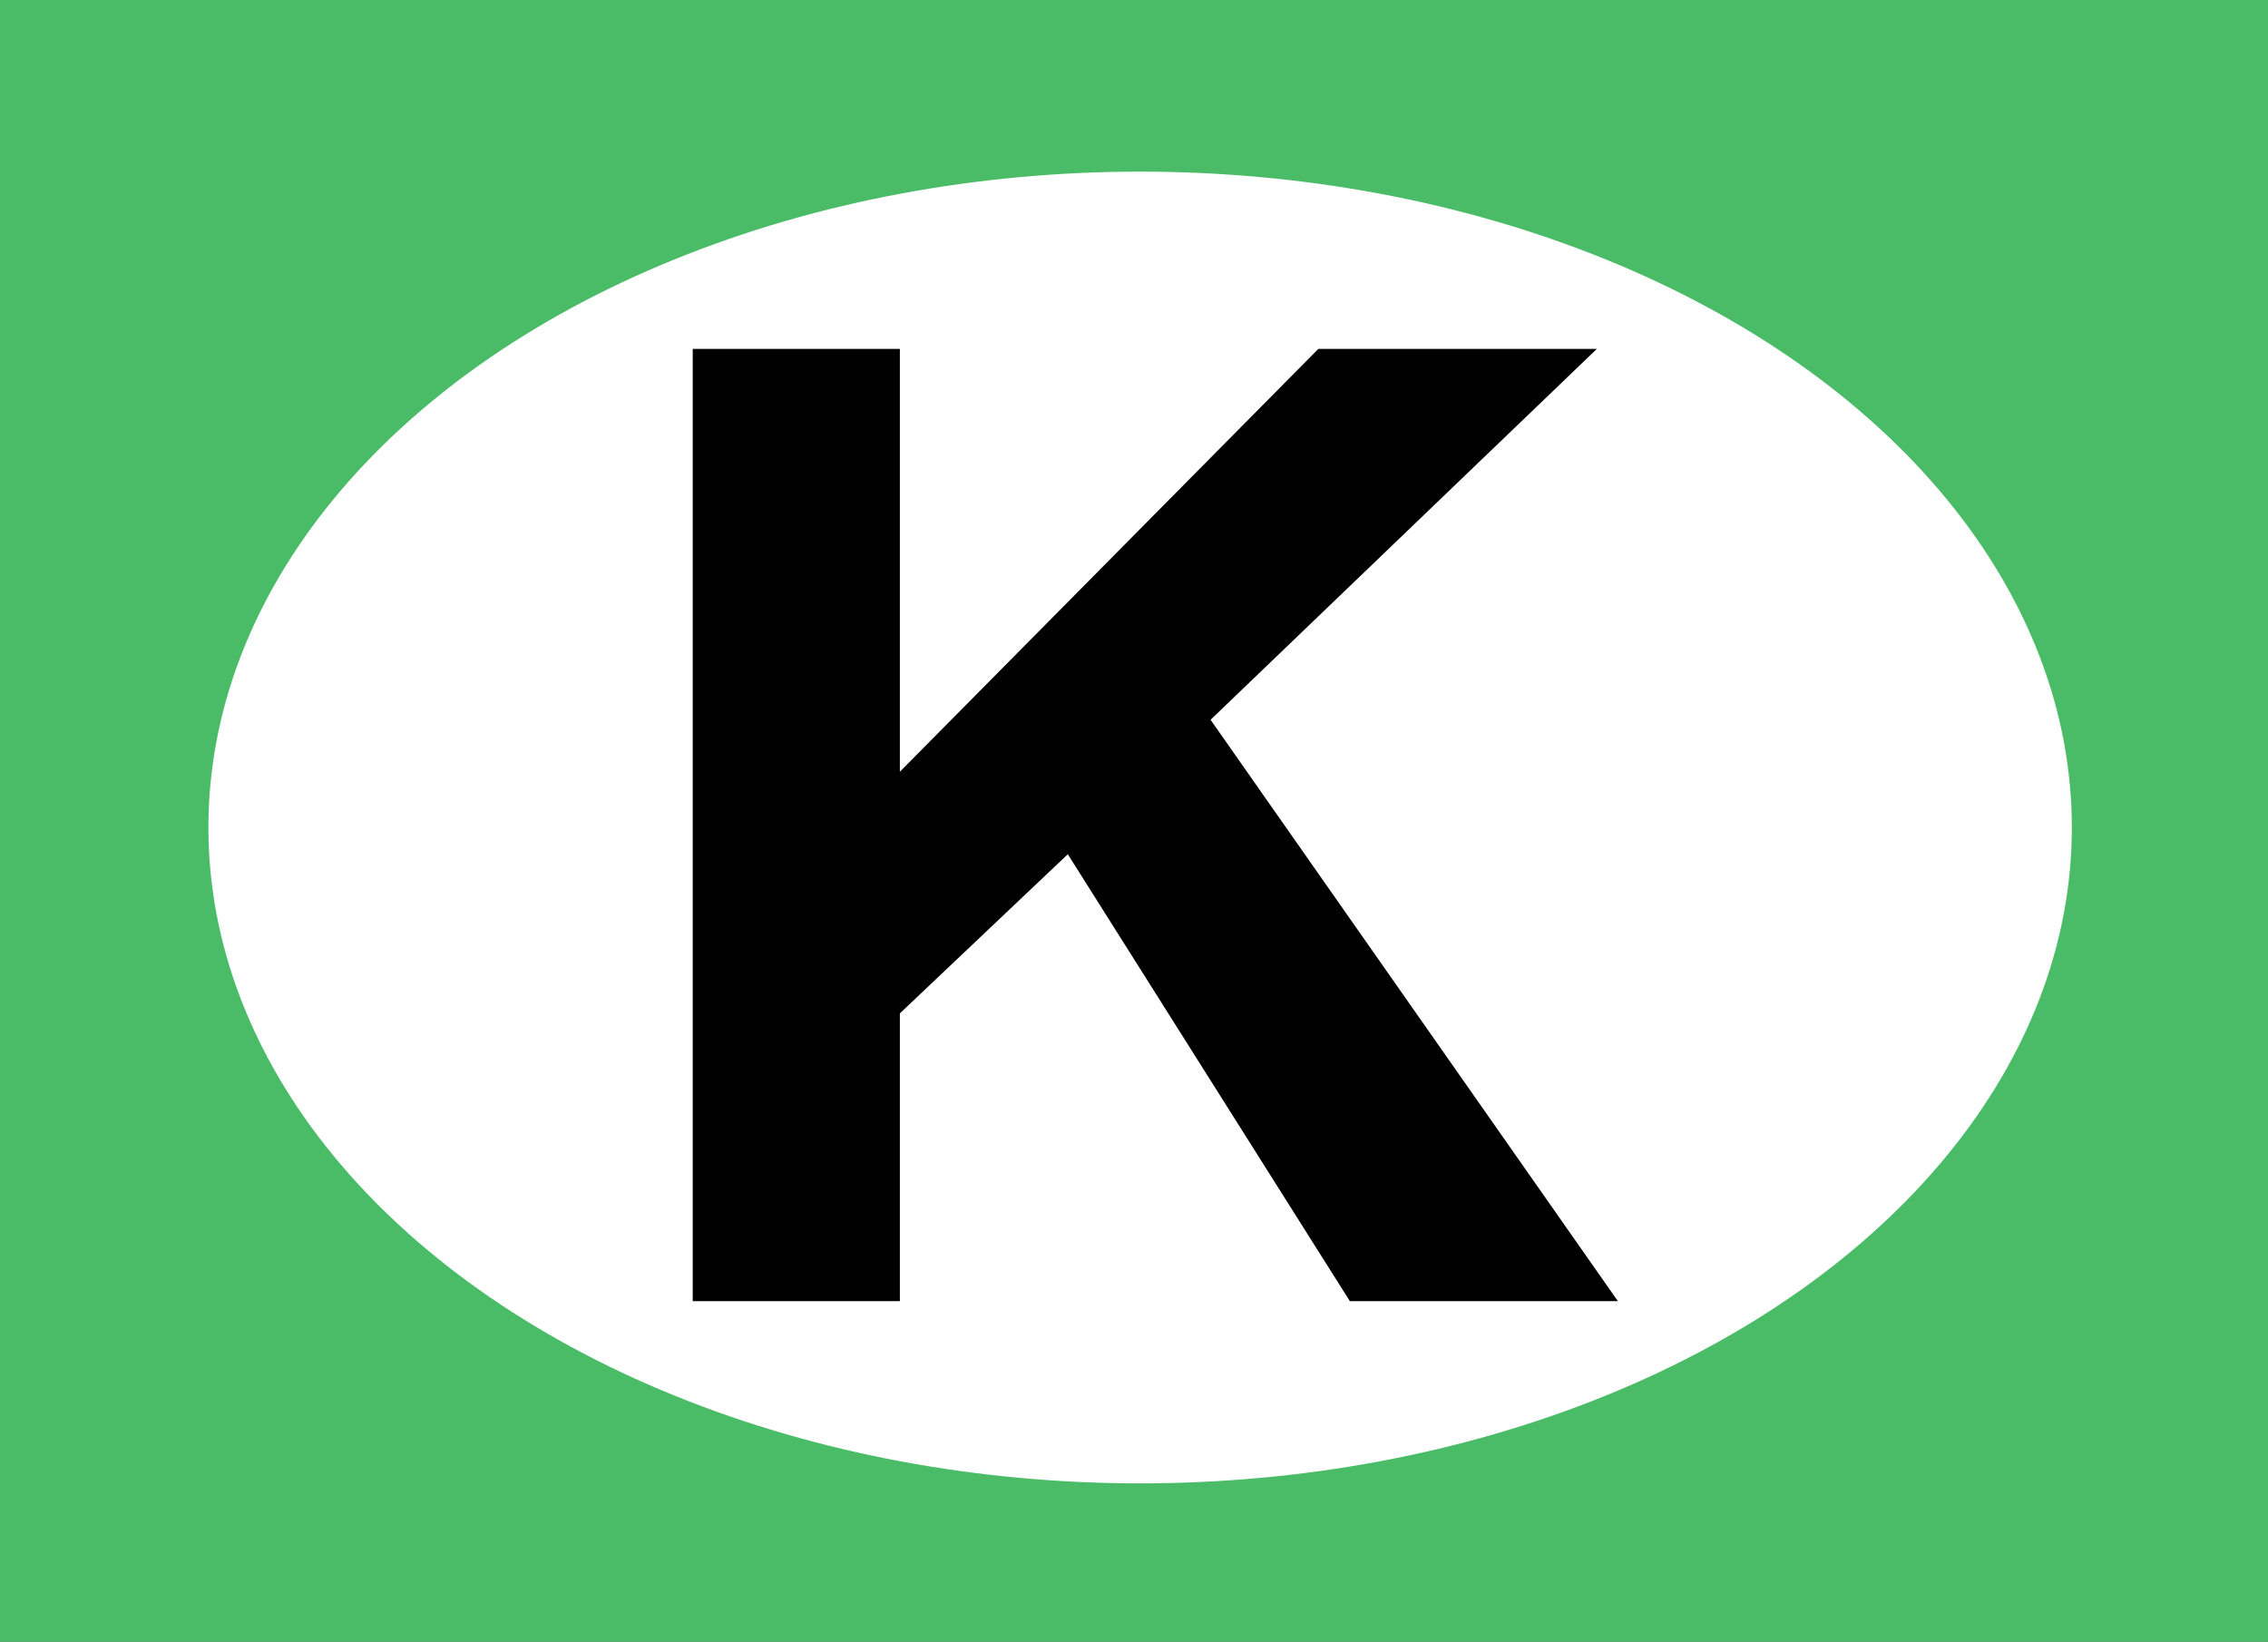 <?xml version="1.0" encoding="utf-8"?>
<!-- Generator: Adobe Illustrator 15.0.0, SVG Export Plug-In . SVG Version: 6.00 Build 0)  -->
<!DOCTYPE svg PUBLIC "-//W3C//DTD SVG 1.1//EN" "http://www.w3.org/Graphics/SVG/1.1/DTD/svg11.dtd">
<svg version="1.1"
	 id="svg2" sodipodi:version="0.32" inkscape:version="0.43" sodipodi:docbase="C:\Dokumente und Einstellungen\Administrator\Desktop" sodipodi:docname="KBsv_BOOT.svg" xmlns:dc="http://purl.org/dc/elements/1.1/" xmlns:svg="http://www.w3.org/2000/svg" xmlns:cc="http://web.resource.org/cc/" xmlns:sodipodi="http://inkscape.sourceforge.net/DTD/sodipodi-0.dtd" xmlns:inkscape="http://www.inkscape.org/namespaces/inkscape" xmlns:rdf="http://www.w3.org/1999/02/22-rdf-syntax-ns#"
	 xmlns="http://www.w3.org/2000/svg" xmlns:xlink="http://www.w3.org/1999/xlink" x="0px" y="0px" width="956px" height="692px"
	 viewBox="-609.494 1458.5 956 692" enable-background="new -609.494 1458.5 956 692" xml:space="preserve">
<rect x="-609.494" y="1458.5" width="956" height="692" fill="#333333" stroke="none"/>
<sodipodi:namedview  id="base" inkscape:window-width="1280" inkscape:pageshadow="2" inkscape:pageopacity="0.0" inkscape:window-height="970" pagecolor="#ffffff" bordercolor="#666666" inkscape:cy="250" borderopacity="1.0" inkscape:cx="250" inkscape:zoom="0.75" inkscape:current-layer="svg2" inkscape:window-y="-4" inkscape:window-x="-4">
	</sodipodi:namedview>
<title  id="title4">BOOT (veerdienst)</title>
<rect x="474.5" y="542.046" fill="#828282" width="956" height="692.454"/>
<ellipse fill="#FFFFFF" cx="955.084" cy="890.856" rx="392.735" ry="276.465"/>
<g>
	<rect x="-601.5" y="542.046" fill="#EA2626" width="956" height="692.454"/>
	<ellipse fill="#FFFFFF" cx="-120.916" cy="890.856" rx="392.735" ry="276.465"/>
</g>
<rect x="-609.5" y="1458.5" fill="#4ABC67" width="956" height="692.454"/>
<ellipse fill="#FFFFFF" cx="-128.916" cy="1807.311" rx="392.735" ry="276.465"/>
<g>
	<rect x="454.5" y="1462.5" fill="#0063AD" width="956" height="692.454"/>
	<ellipse fill="#FFFFFF" cx="935.084" cy="1811.311" rx="392.735" ry="276.465"/>
</g>
<g>
	<rect x="-359.345" y="705" width="477.845" height="95.917"/>
	<rect x="-165.972" y="706.435" width="95.664" height="400.065"/>
</g>
<g>
	<rect x="694.739" y="1610.5" width="477.845" height="95.916"/>
	<rect x="694.5" y="1610.5" width="95.665" height="400.066"/>
	<rect x="885.829" y="1610.5" width="95.665" height="400.064"/>
	<rect x="1077.158" y="1610.5" width="95.665" height="400.064"/>
</g>
<g>
	<path d="M1194.5,1079.572h-104.449l-41.521-91.102H858.445l-39.249,91.102H717.341L902.561,678.5h101.53L1194.5,1079.572z
		 M1017.714,920.895l-65.523-148.83l-64.228,148.83H1017.714z"/>
</g>
<g>
	<path d="M-317.5,2006.954v-401.386h87.313v178.241l176.395-178.241H63.61l-162.827,156.338l171.676,245.048H-40.517
		l-118.875-188.372l-70.794,67.08v121.292H-317.5z"/>
</g>
</svg>
